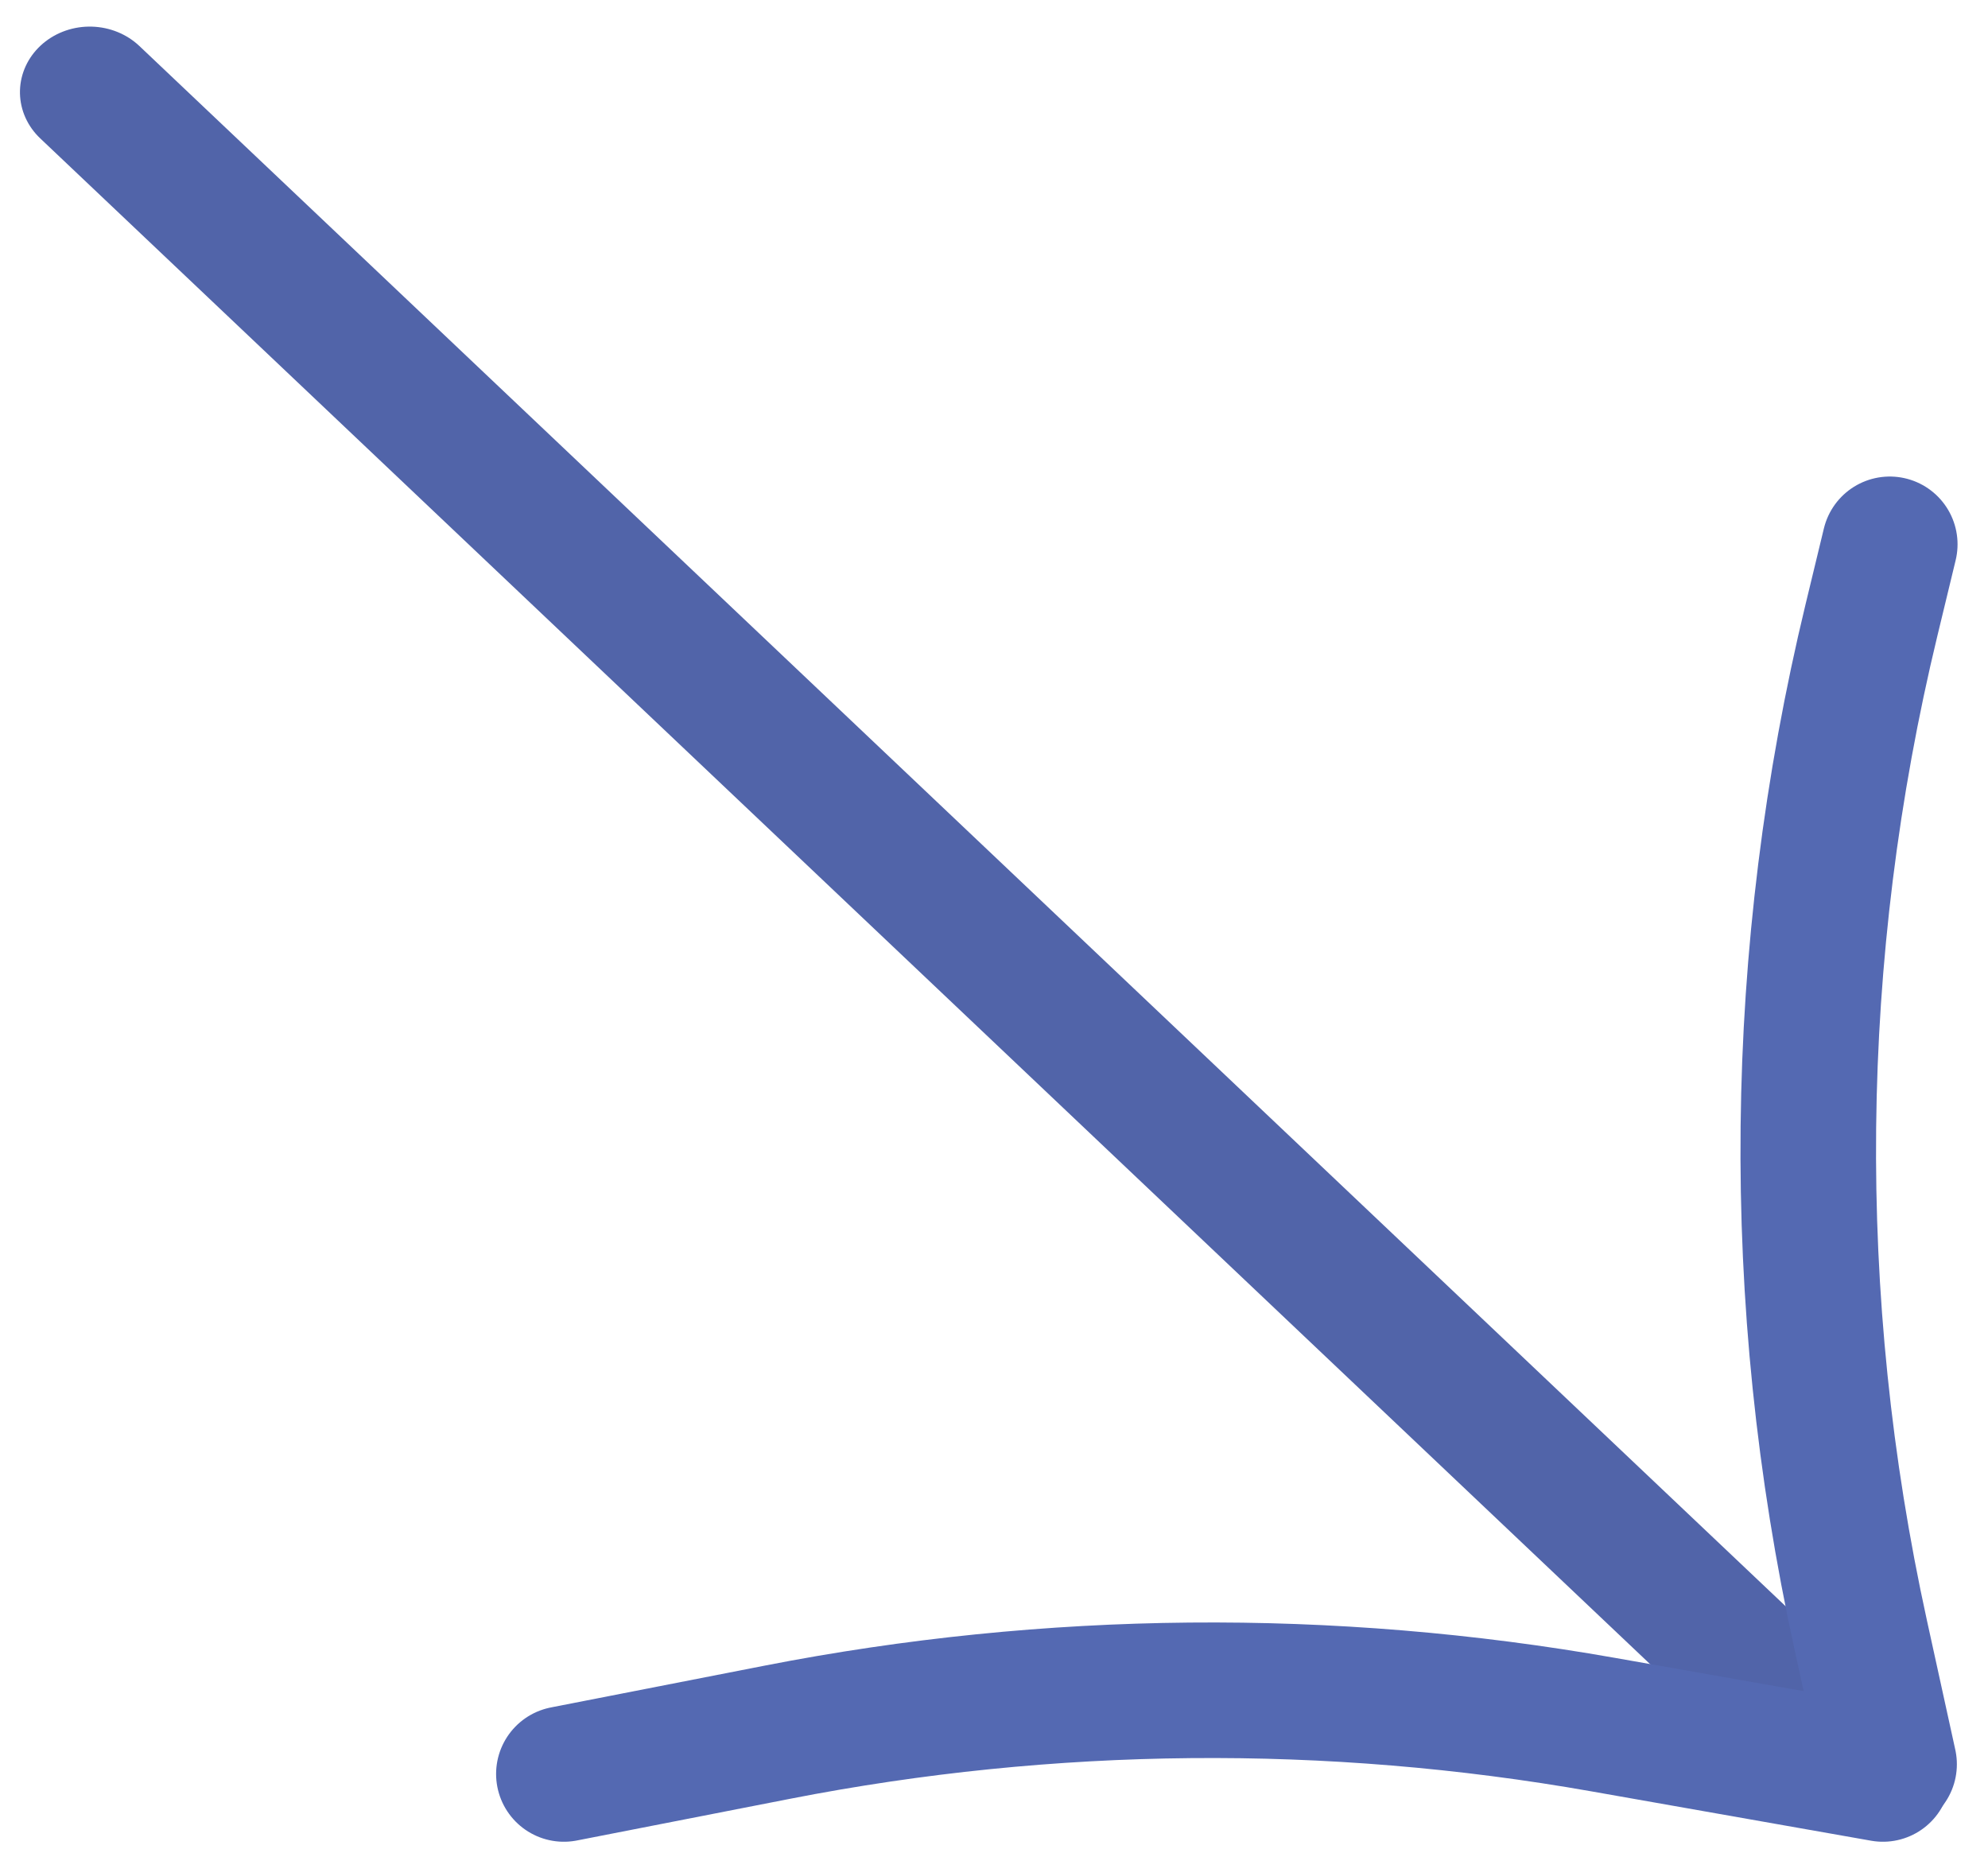 <?xml version="1.0" encoding="UTF-8"?> <svg xmlns="http://www.w3.org/2000/svg" width="44" height="41" viewBox="0 0 44 41" fill="none"> <line x1="1.5" y1="-1.5" x2="54.978" y2="-1.5" transform="matrix(-0.726 -0.688 0.732 -0.681 43 38.844)" stroke="url(#paint0_linear_293_263)" stroke-width="3" stroke-linecap="round"></line> <path d="M41.826 12.046L41.421 13.722C39.64 21.092 39.558 28.771 41.182 36.177L41.811 39.044" stroke="#5469B2" stroke-width="3" stroke-linecap="round"></path> <path d="M41.674 39.259L35.484 38.167C29.433 37.099 23.236 37.156 17.205 38.335L12.48 39.259" stroke="#5469B2" stroke-width="3" stroke-linecap="round"></path> <defs> <linearGradient id="paint0_linear_293_263" x1="28.239" y1="0" x2="28.239" y2="1" gradientUnits="userSpaceOnUse"> <stop stop-color="#5164A9"></stop> <stop offset="1" stop-color="#FEC93B"></stop> </linearGradient> </defs> </svg> 